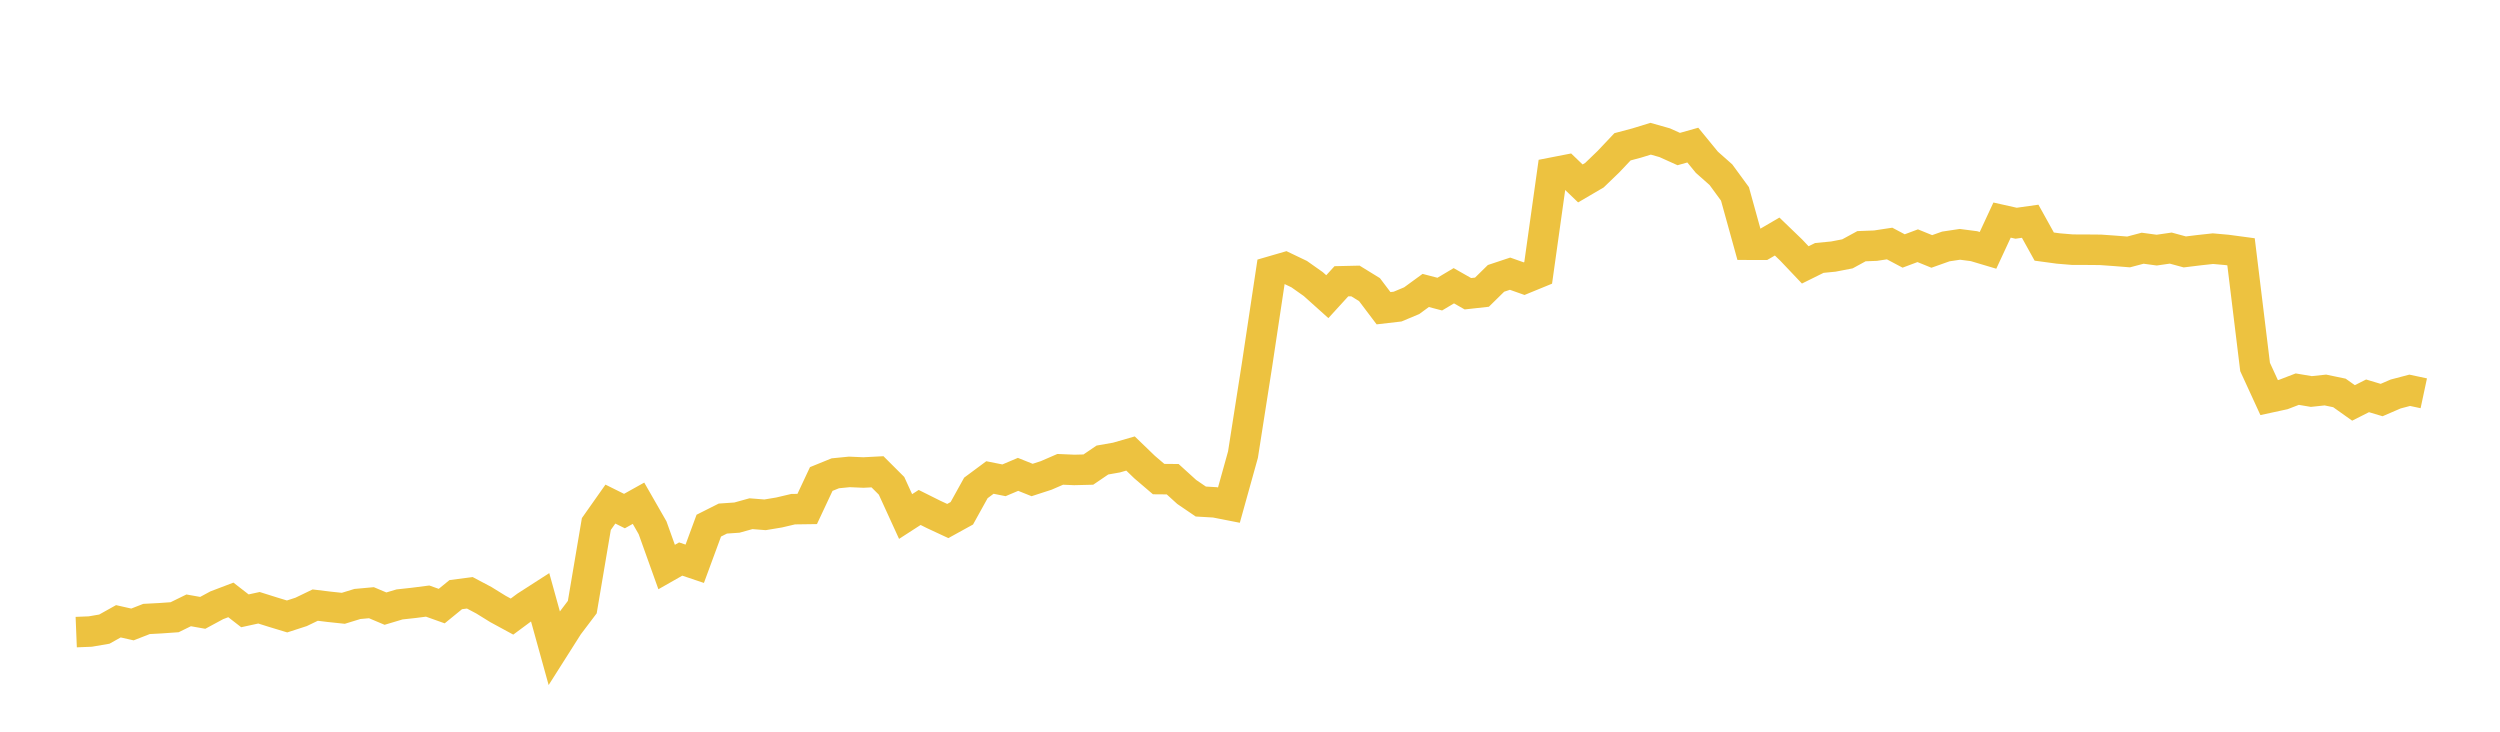 <svg width="164" height="48" xmlns="http://www.w3.org/2000/svg" xmlns:xlink="http://www.w3.org/1999/xlink"><path fill="none" stroke="rgb(237,194,64)" stroke-width="2" d="M5,41.466L5.922,41.429L6.844,41.271L7.766,40.756L8.689,40.965L9.611,40.604L10.533,40.555L11.455,40.49L12.377,40.039L13.299,40.203L14.222,39.705L15.144,39.354L16.066,40.07L16.988,39.869L17.91,40.159L18.832,40.439L19.754,40.14L20.677,39.695L21.599,39.807L22.521,39.905L23.443,39.621L24.365,39.537L25.287,39.926L26.21,39.65L27.132,39.549L28.054,39.431L28.976,39.76L29.898,39.008L30.82,38.888L31.743,39.377L32.665,39.947L33.587,40.448L34.509,39.765L35.431,39.172L36.353,42.5L37.275,41.046L38.198,39.826L39.12,34.377L40.042,33.068L40.964,33.526L41.886,33.012L42.808,34.621L43.731,37.197L44.653,36.673L45.575,36.983L46.497,34.482L47.419,34.018L48.341,33.955L49.263,33.699L50.186,33.772L51.108,33.619L52.03,33.402L52.952,33.389L53.874,31.423L54.796,31.048L55.719,30.957L56.641,30.997L57.563,30.949L58.485,31.869L59.407,33.884L60.329,33.289L61.251,33.749L62.174,34.179L63.096,33.671L64.018,32.008L64.94,31.324L65.862,31.508L66.784,31.118L67.707,31.488L68.629,31.189L69.551,30.789L70.473,30.828L71.395,30.805L72.317,30.178L73.24,30.016L74.162,29.75L75.084,30.64L76.006,31.428L76.928,31.436L77.85,32.273L78.772,32.901L79.695,32.954L80.617,33.135L81.539,29.824L82.461,23.936L83.383,17.81L84.305,17.542L85.228,17.984L86.15,18.635L87.072,19.462L87.994,18.452L88.916,18.431L89.838,18.998L90.76,20.219L91.683,20.112L92.605,19.726L93.527,19.054L94.449,19.294L95.371,18.745L96.293,19.269L97.216,19.167L98.138,18.261L99.06,17.954L99.982,18.28L100.904,17.902L101.826,11.328L102.749,11.148L103.671,12.033L104.593,11.493L105.515,10.605L106.437,9.63L107.359,9.385L108.281,9.101L109.204,9.362L110.126,9.778L111.048,9.518L111.97,10.644L112.892,11.46L113.814,12.72L114.737,16.054L115.659,16.055L116.581,15.517L117.503,16.405L118.425,17.377L119.347,16.921L120.269,16.831L121.192,16.653L122.114,16.151L123.036,16.115L123.958,15.975L124.88,16.464L125.802,16.119L126.725,16.494L127.647,16.167L128.569,16.029L129.491,16.148L130.413,16.423L131.335,14.437L132.257,14.644L133.18,14.514L134.102,16.176L135.024,16.301L135.946,16.378L136.868,16.381L137.79,16.389L138.713,16.454L139.635,16.527L140.557,16.283L141.479,16.408L142.401,16.275L143.323,16.526L144.246,16.413L145.168,16.312L146.09,16.394L147.012,16.518L147.934,24.075L148.856,26.082L149.778,25.882L150.701,25.528L151.623,25.683L152.545,25.585L153.467,25.777L154.389,26.432L155.311,25.967L156.234,26.243L157.156,25.845L158.078,25.603L159,25.8"></path></svg>